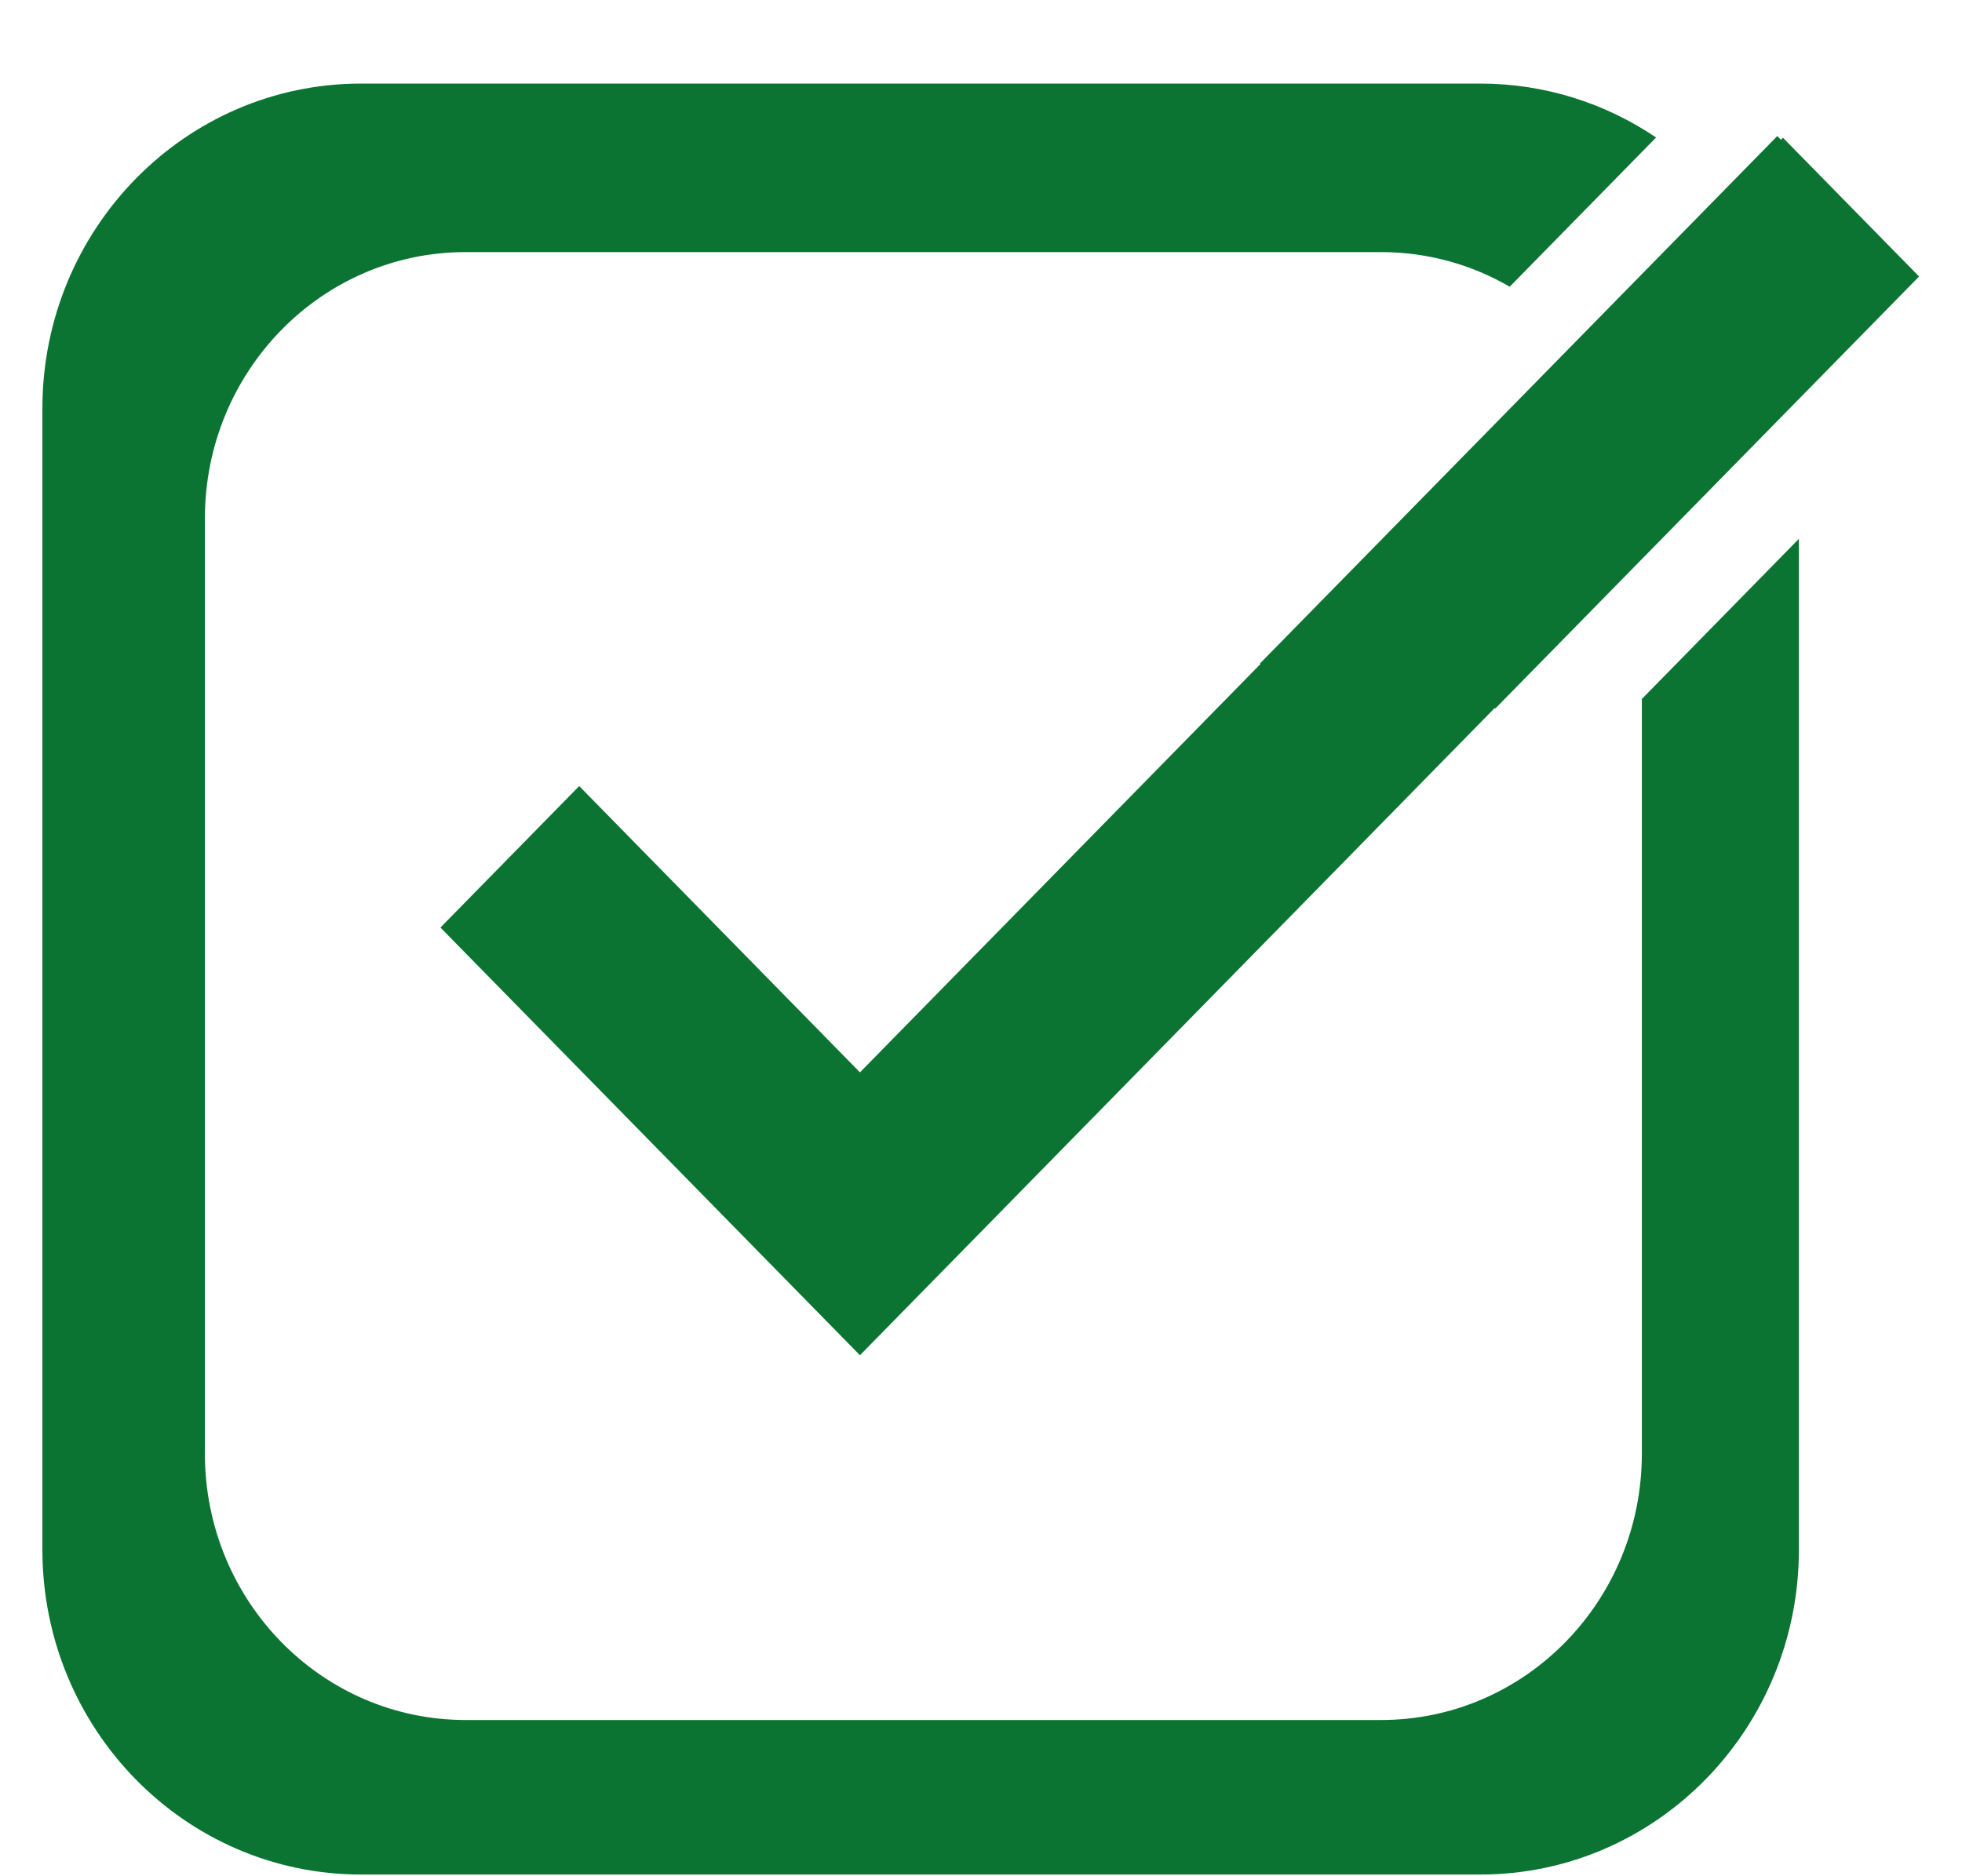 <svg width="23" height="22" viewBox="0 0 23 22" fill="none" xmlns="http://www.w3.org/2000/svg">
<path d="M19.247 8.196V17.045C19.247 18.77 17.879 20.168 16.191 20.168H5.458C3.77 20.168 2.402 18.77 2.402 17.045V6.079C2.402 4.354 3.77 2.956 5.458 2.956H16.191C16.739 2.956 17.254 3.104 17.698 3.362L19.414 1.612C18.823 1.213 18.114 0.98 17.353 0.98H4.233C2.169 0.98 0.497 2.686 0.497 4.79V18.17C0.497 20.274 2.169 21.98 4.233 21.98H17.353C19.416 21.98 21.088 20.274 21.088 18.17V6.318L19.247 8.196Z" fill="#0C7433"/>
<path d="M22.497 3.242L17.528 8.309L17.522 8.302L10.081 15.891L5.163 10.876L6.79 9.217L10.081 12.574L14.776 7.786L14.77 7.78L20.835 1.595L20.878 1.639L20.901 1.615L22.497 3.242Z" fill="#0C7433"/>
</svg>
